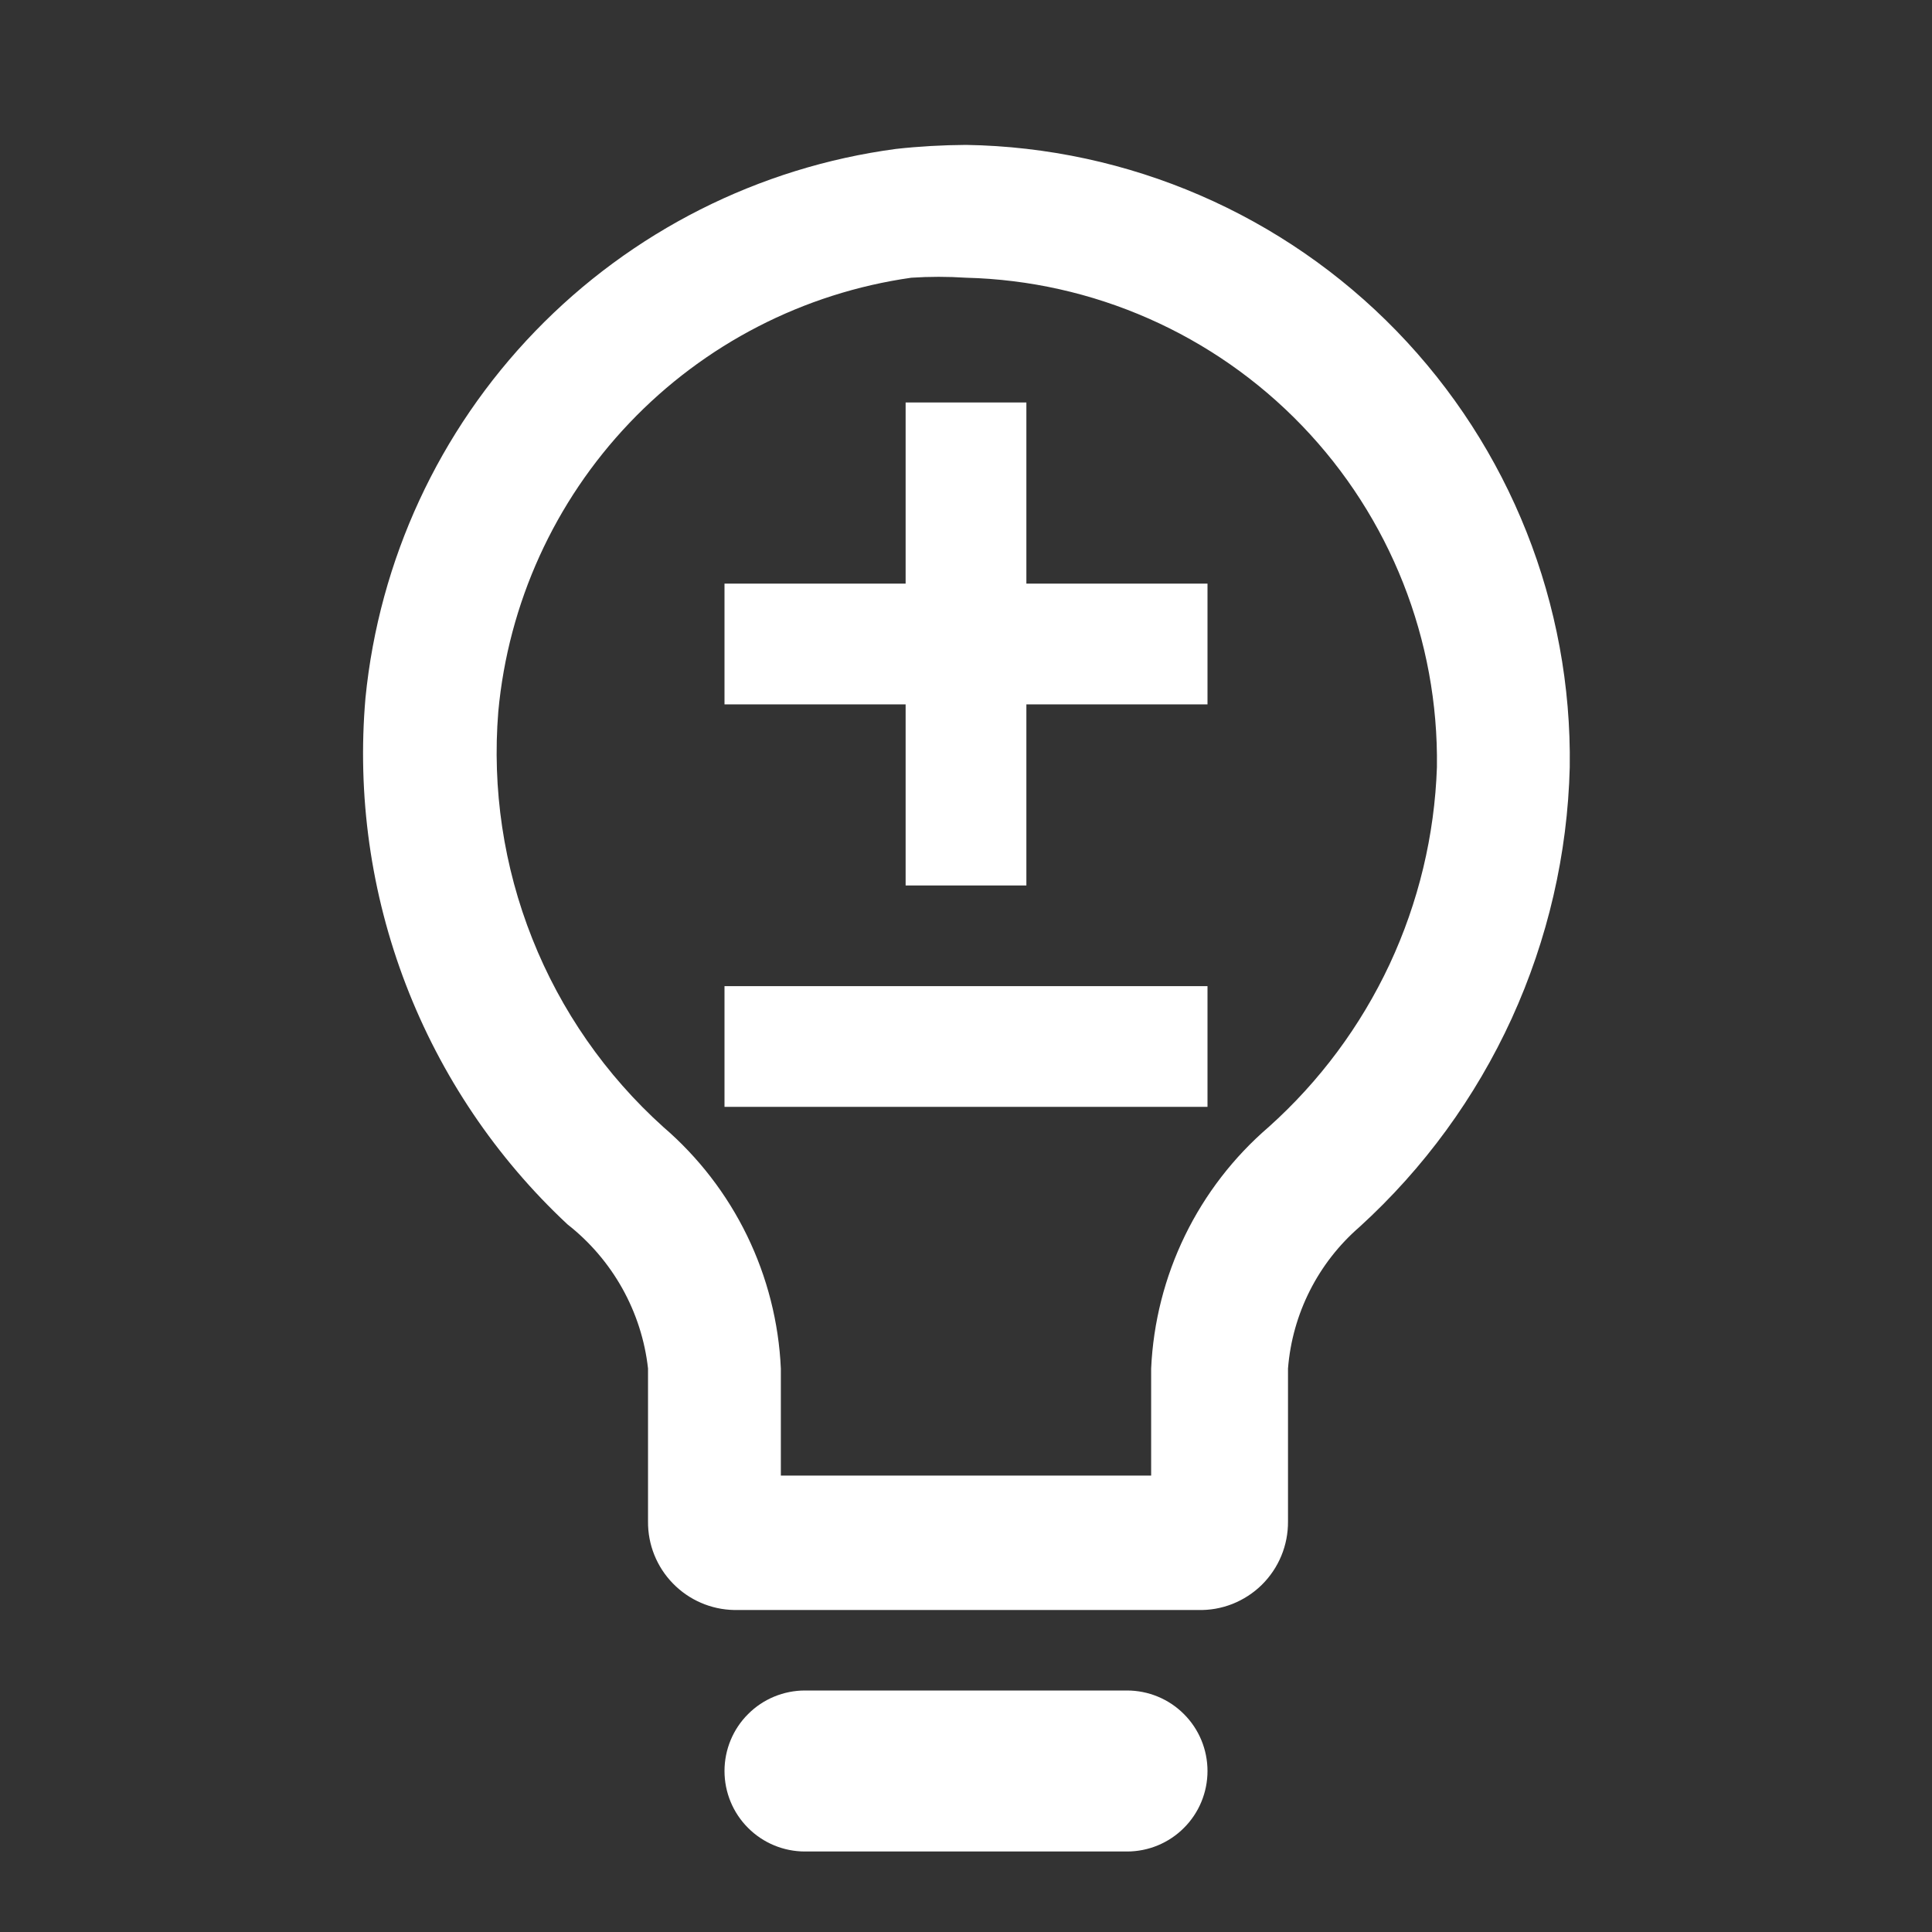 <svg width="24" height="24" viewBox="0 0 24 24" fill="none" xmlns="http://www.w3.org/2000/svg">
<rect x="0" y="0" width="24" height="24" fill="#333333" stroke="none"/>
<path d="M15 22C15 22.265 14.895 22.52 14.707 22.707C14.52 22.895 14.265 23 14 23H10C9.735 23 9.48 22.895 9.293 22.707C9.105 22.52 9 22.265 9 22C9 21.735 9.105 21.48 9.293 21.293C9.48 21.105 9.735 21 10 21H14C14.265 21 14.52 21.105 14.707 21.293C14.895 21.48 15 21.735 15 22ZM19.5 9.53C19.473 10.609 19.227 11.67 18.779 12.652C18.33 13.633 17.688 14.513 16.89 15.24C16.374 15.687 16.054 16.319 16 17V18.9C16.001 19.047 15.973 19.192 15.917 19.327C15.861 19.463 15.778 19.585 15.674 19.688C15.569 19.791 15.445 19.871 15.309 19.925C15.172 19.979 15.027 20.004 14.88 20H9.12C8.833 19.995 8.559 19.876 8.359 19.67C8.158 19.464 8.047 19.187 8.05 18.9V17C8.011 16.65 7.902 16.312 7.73 16.004C7.558 15.697 7.327 15.427 7.05 15.21C6.163 14.382 5.476 13.362 5.041 12.229C4.606 11.096 4.435 9.879 4.54 8.67C4.71 6.957 5.453 5.352 6.649 4.114C7.845 2.876 9.424 2.078 11.13 1.85C11.419 1.818 11.709 1.802 12 1.8C14.019 1.832 15.943 2.663 17.35 4.113C18.756 5.562 19.529 7.511 19.5 9.53ZM17.85 9.53C17.872 7.951 17.269 6.426 16.174 5.288C15.079 4.15 13.579 3.489 12 3.45C11.774 3.435 11.546 3.435 11.32 3.45C9.983 3.64 8.749 4.276 7.819 5.254C6.888 6.232 6.314 7.495 6.19 8.84C6.112 9.8 6.256 10.765 6.612 11.66C6.967 12.555 7.524 13.355 8.24 14C8.675 14.374 9.029 14.833 9.28 15.349C9.531 15.865 9.674 16.427 9.7 17V18.33H14.3V17C14.326 16.427 14.469 15.865 14.72 15.349C14.971 14.833 15.325 14.374 15.76 14C16.392 13.434 16.902 12.747 17.262 11.979C17.621 11.21 17.821 10.377 17.85 9.53ZM9 13.75H15V12.25H9V13.75ZM12.75 5H11.25V7.25H9V8.75H11.25V11H12.75V8.75H15V7.25H12.75V5Z" fill="white"/>
</svg>
